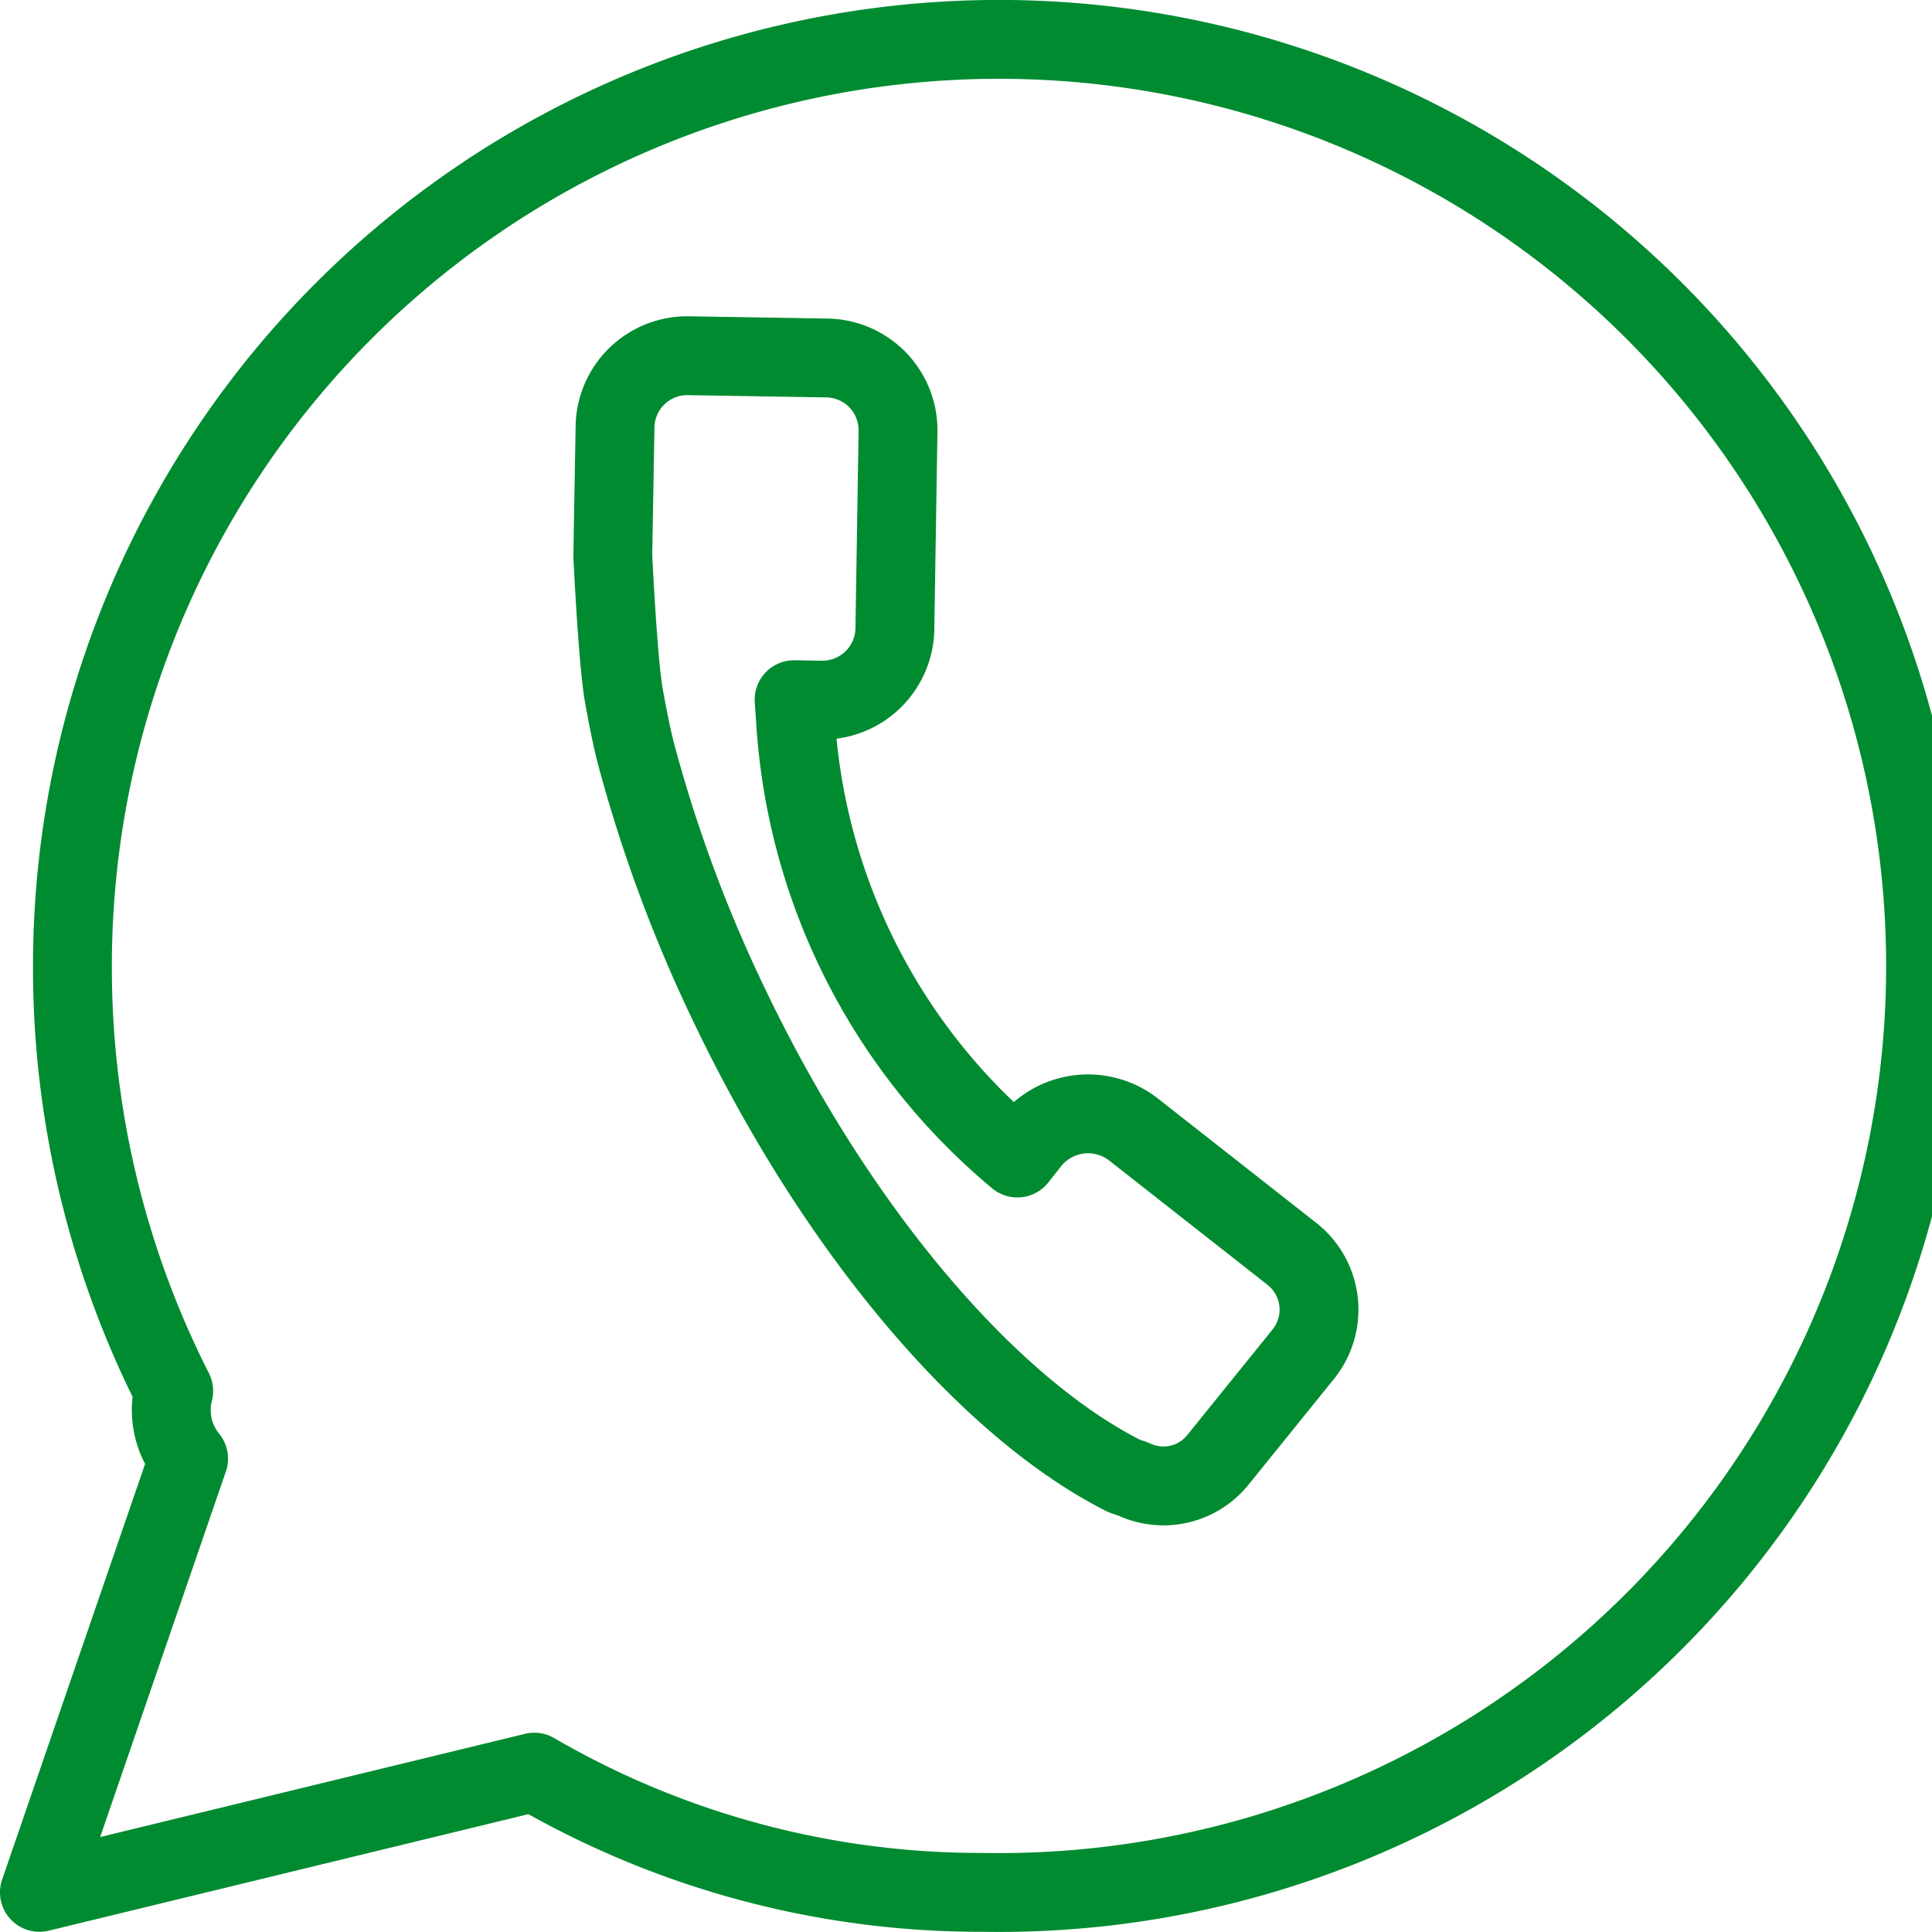 <svg xmlns="http://www.w3.org/2000/svg" width="49" height="49" viewBox="0 0 49 49"><defs><style>.a{fill:rgba(0,0,0,0);stroke:#008b30;stroke-linecap:round;stroke-linejoin:round;stroke-width:2px;fill-rule:evenodd;}</style></defs><path class="a" d="M881.263,537.685a1.954,1.954,0,0,0,.378,1.719l-3.783,11,12.552-3.049a22.524,22.524,0,0,0,11.372,3.049,23.5,23.5,0,1,0-23.087-23.5A23.711,23.711,0,0,0,881.263,537.685Zm24.348-6.626,4,3.141a1.8,1.8,0,0,1,.3,2.556l-2.167,2.682a1.773,1.773,0,0,1-2.109.5c-.1-.046-.172-.057-.275-.1-3.37-1.7-7.2-6.087-9.973-11.865a36.3,36.3,0,0,1-2.4-6.454c-.08-.3-.195-.848-.3-1.433-.16-.86-.287-3.588-.287-3.588l.057-3.279a1.831,1.831,0,0,1,1.869-1.788l3.485.057a1.832,1.832,0,0,1,1.823,1.846l-.08,5.044a1.84,1.84,0,0,1-1.88,1.788l-.676-.011.034.482a15.7,15.7,0,0,0,5.629,11.142l.344-.436A1.875,1.875,0,0,1,905.611,531.059Z" transform="translate(-876.858 -502.409)"/></svg>